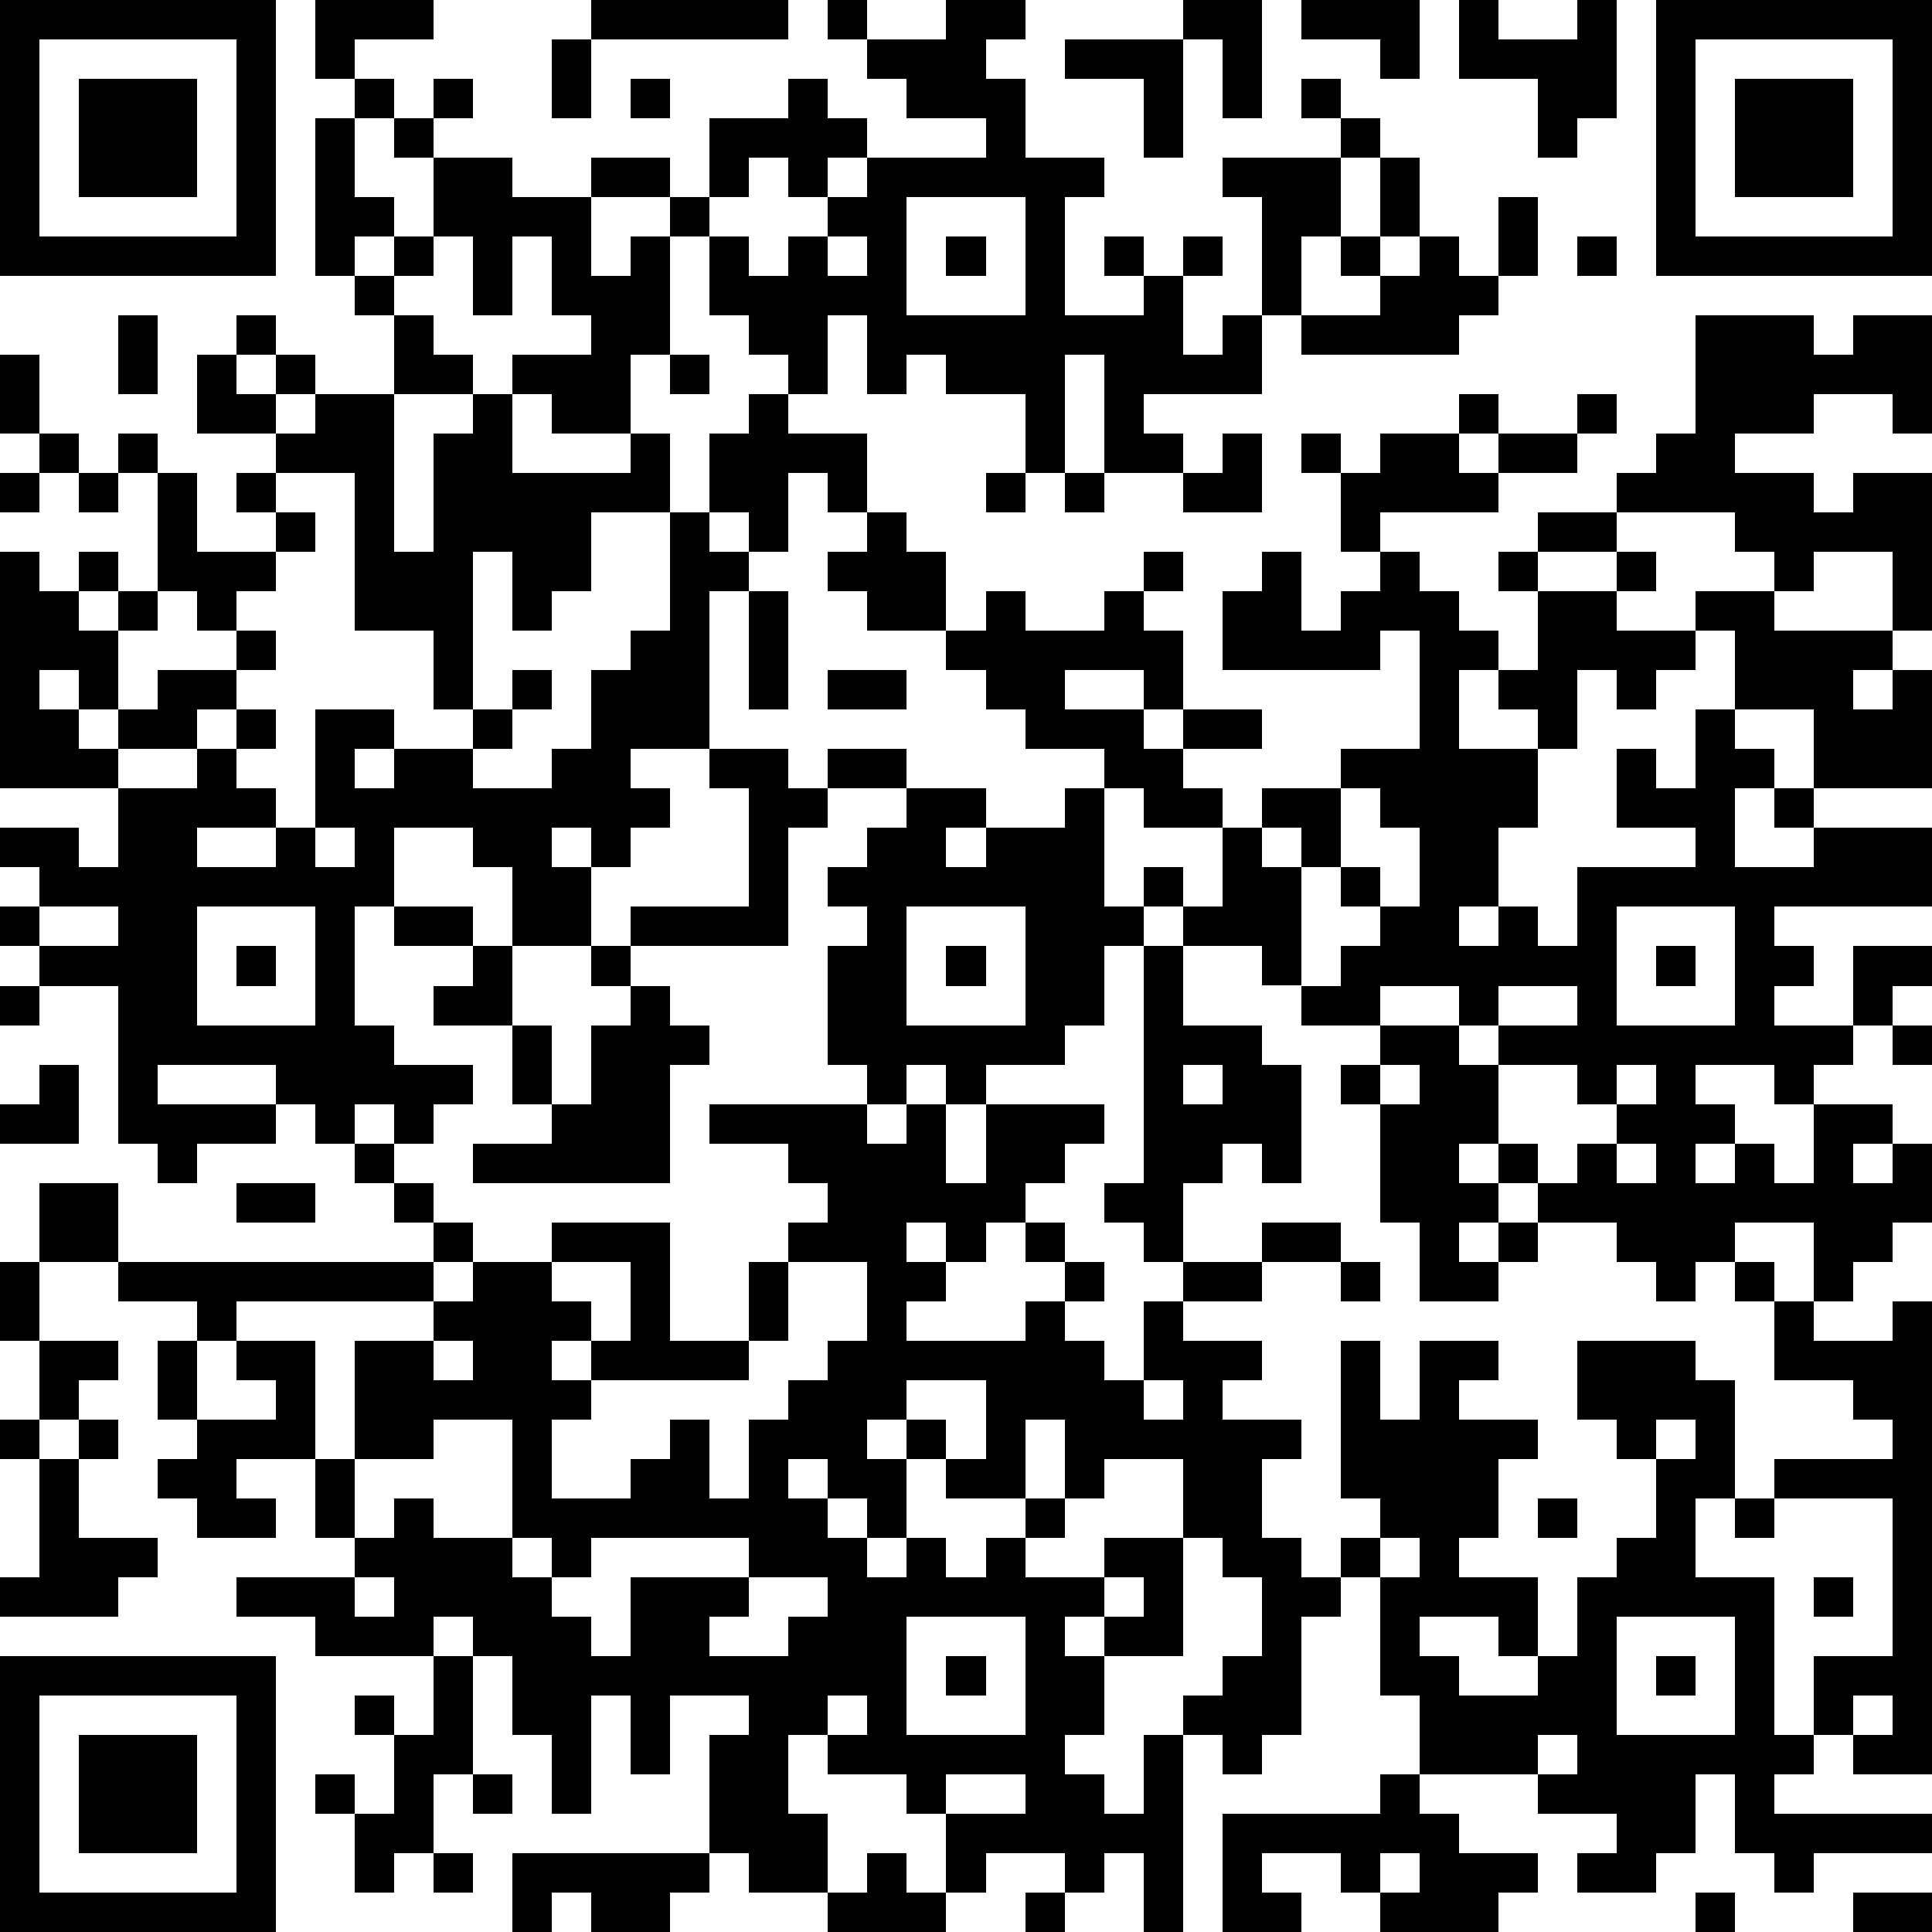 <?xml version="1.0" standalone="yes"?><svg version="1.1" xmlns="http://www.w3.org/2000/svg" xmlns:xlink="http://www.w3.org/1999/xlink" xmlns:ev="http://www.w3.org/2001/xml-events" width="196" height="196" shape-rendering="crispEdges"><path d="M0 0h7v7h-7zM8 0h3v1h-2v1h-1zM15 0h5v1h-5zM21 0h1v1h-1zM24 0h2v1h-1v1h1v2h2v1h-1v3h2v-1h-1v-1h1v1h1v-1h1v1h-1v2h1v-1h1v-3h-1v-1h3v-1h-1v-1h1v1h1v1h-1v2h-1v2h-1v2h-3v1h1v1h-2v-3h-1v3h-1v-2h-2v-1h-1v1h-1v-2h-1v2h-1v-1h-1v-1h-1v-2h-1v-1h-2v-1h2v1h1v-2h2v-1h1v1h1v1h-1v1h-1v-1h-1v1h-1v1h1v1h1v-1h1v-1h1v-1h3v-1h-2v-1h-1v-1h2zM30 0h2v3h-1v-2h-1zM33 0h3v2h-1v-1h-2zM37 0h1v1h2v-1h1v3h-1v1h-1v-2h-2zM42 0h7v7h-7zM1 1v5h5v-5zM14 1h1v2h-1zM27 1h3v3h-1v-2h-2zM43 1v5h5v-5zM2 2h3v3h-3zM9 2h1v1h-1zM11 2h1v1h-1zM16 2h1v1h-1zM44 2h3v3h-3zM8 3h1v2h1v1h-1v1h-1zM10 3h1v1h-1zM11 4h2v1h2v2h1v-1h1v3h-1v2h-2v-1h-1v-1h2v-1h-1v-2h-1v2h-1v-2h-1zM35 4h1v2h-1zM23 5v3h3v-3zM38 5h1v2h-1zM10 6h1v1h-1zM21 6v1h1v-1zM24 6h1v1h-1zM34 6h1v1h-1zM36 6h1v1h1v1h-1v1h-4v-1h2v-1h1zM40 6h1v1h-1zM9 7h1v1h-1zM3 8h1v2h-1zM6 8h1v1h-1zM10 8h1v1h1v1h-2zM43 8h3v1h1v-1h2v3h-1v-1h-2v1h-2v1h2v1h1v-1h2v4h-1v-2h-2v1h-1v-1h-1v-1h-3v-1h1v-1h1zM0 9h1v2h-1zM5 9h1v1h1v-1h1v1h-1v1h-2zM17 9h1v1h-1zM8 10h2v4h1v-3h1v-1h1v2h3v-1h1v2h-2v2h-1v1h-1v-2h-1v4h-1v-2h-2v-4h-2v-1h1zM19 10h1v1h2v2h-1v-1h-1v2h-1v-1h-1v-2h1zM37 10h1v1h-1zM40 10h1v1h-1zM1 11h1v1h-1zM3 11h1v1h-1zM31 11h1v2h-2v-1h1zM33 11h1v1h-1zM35 11h2v1h1v-1h2v1h-2v1h-3v1h-1v-2h1zM0 12h1v1h-1zM2 12h1v1h-1zM4 12h1v2h2v-1h-1v-1h1v1h1v1h-1v1h-1v1h-1v-1h-1zM25 12h1v1h-1zM27 12h1v1h-1zM17 13h1v1h1v1h-1v4h-2v1h1v1h-1v1h-1v-1h-1v1h1v2h-2v-2h-1v-1h-2v2h-1v3h1v1h2v1h-1v1h-1v-1h-1v1h-1v-1h-1v-1h-3v1h3v1h-2v1h-1v-1h-1v-4h-2v-1h-1v-1h1v-1h-1v-1h2v1h1v-2h-3v-6h1v1h1v-1h1v1h-1v1h1v-1h1v1h-1v2h-1v-1h-1v1h1v1h1v-1h1v-1h2v-1h1v1h-1v1h-1v1h-2v1h2v-1h1v-1h1v1h-1v1h1v1h-2v1h2v-1h1v-3h2v1h-1v1h1v-1h2v-1h1v-1h1v1h-1v1h-1v1h2v-1h1v-2h1v-1h1zM22 13h1v1h1v2h-2v-1h-1v-1h1zM39 13h2v1h-2zM29 14h1v1h-1zM32 14h1v2h1v-1h1v-1h1v1h1v1h1v1h-1v2h2v-1h-1v-1h1v-2h-1v-1h1v1h2v-1h1v1h-1v1h2v-1h2v1h3v1h-1v1h1v-1h1v3h-3v-2h-2v-2h-1v1h-1v1h-1v-1h-1v2h-1v2h-1v2h-1v1h1v-1h1v1h1v-2h3v-1h-2v-2h1v1h1v-2h1v1h1v1h-1v2h2v-1h-1v-1h1v1h3v2h-4v1h1v1h-1v1h2v-2h2v1h-1v1h-1v1h-1v1h-1v-1h-2v1h1v1h-1v1h1v-1h1v1h1v-2h2v1h-1v1h1v-1h1v2h-1v1h-1v1h-1v-2h-2v1h-1v1h-1v-1h-1v-1h-2v-1h-1v-1h-1v1h1v1h-1v1h1v-1h1v1h-1v1h-2v-2h-1v-3h-1v-1h1v-1h-2v-1h-1v-1h-2v-1h-1v-1h1v1h1v-2h-2v-1h-1v-1h-2v-1h-1v-1h-1v-1h1v-1h1v1h2v-1h1v1h1v2h-1v-1h-2v1h2v1h1v-1h2v1h-2v1h1v1h1v-1h2v-1h2v-3h-1v1h-4v-2h1zM19 15h1v3h-1zM21 17h2v1h-2zM18 19h2v1h1v-1h2v1h-2v1h-1v3h-4v-1h3v-3h-1zM23 20h2v1h-1v1h1v-1h2v-1h1v3h1v1h-1v2h-1v1h-2v1h-1v-1h-1v1h-1v-1h-1v-3h1v-1h-1v-1h1v-1h1zM34 20v2h-1v-1h-1v1h1v3h1v-1h1v-1h-1v-1h1v1h1v-2h-1v-1zM8 21v1h1v-1zM1 23v1h2v-1zM5 23v3h3v-3zM10 23h2v1h-2zM23 23v3h3v-3zM41 23v3h3v-3zM6 24h1v1h-1zM12 24h1v2h-2v-1h1zM15 24h1v1h-1zM24 24h1v1h-1zM29 24h1v2h2v1h1v3h-1v-1h-1v1h-1v2h-1v-1h-1v-1h1zM42 24h1v1h-1zM0 25h1v1h-1zM16 25h1v1h1v1h-1v3h-5v-1h2v-1h-1v-2h1v2h1v-2h1zM35 25v1h2v-1zM38 25v1h-1v1h1v-1h2v-1zM48 26h1v1h-1zM1 27h1v2h-2v-1h1zM30 27v1h1v-1zM35 27v1h1v-1zM38 27v2h1v1h1v-1h1v-1h-1v-1zM41 27v1h1v-1zM18 28h4v1h1v-1h1v2h1v-2h3v1h-1v1h-1v1h-1v1h-1v-1h-1v1h1v1h-1v1h3v-1h1v-1h-1v-1h1v1h1v1h-1v1h1v1h1v-2h1v-1h2v-1h2v1h-2v1h-2v1h2v1h-1v1h2v1h-1v2h1v1h1v-1h1v-1h-1v-4h1v2h1v-2h2v1h-1v1h2v1h-1v2h-1v1h2v2h-1v-1h-2v1h1v1h2v-1h1v-2h1v-1h1v-2h-1v-1h-1v-2h3v1h1v3h-1v2h2v4h1v-2h2v-4h-3v-1h3v-1h-1v-1h-2v-2h-1v-1h1v1h1v1h2v-1h1v12h-2v-1h-1v1h-1v1h4v1h-3v1h-1v-1h-1v-2h-1v2h-1v1h-2v-1h1v-1h-2v-1h-3v-2h-1v-3h-1v1h-1v3h-1v1h-1v-1h-1v-1h1v-1h1v-2h-1v-1h-1v-2h-2v1h-1v-2h-1v2h-2v-1h-1v-1h-1v1h1v2h-1v-1h-1v-1h-1v1h1v1h1v1h1v-1h1v1h1v-1h1v-1h1v1h-1v1h2v-1h2v3h-2v-1h-1v1h1v2h-1v1h1v1h1v-2h1v5h-1v-2h-1v1h-1v-1h-2v1h-1v-2h-1v-1h-2v-1h-1v2h1v2h-2v-1h-1v-3h1v-1h-2v2h-1v-2h-1v3h-1v-2h-1v-2h-1v-1h-1v1h-3v-1h-2v-1h3v-1h-1v-2h-2v1h1v1h-2v-1h-1v-1h1v-1h-1v-2h1v-1h-2v-1h-2v-2h2v2h8v-1h-1v-1h-1v-1h1v1h1v1h1v1h-1v1h-5v1h-1v2h2v-1h-1v-1h2v3h1v-3h2v-1h1v-1h2v-1h3v3h2v-2h1v-1h1v-1h-1v-1h-2zM41 29v1h1v-1zM6 30h2v1h-2zM0 32h1v2h-1zM14 32v1h1v1h-1v1h1v-1h1v-2zM20 32v2h-1v1h-4v1h-1v2h2v-1h1v-1h1v2h1v-2h1v-1h1v-1h1v-2zM34 32h1v1h-1zM1 34h2v1h-1v1h-1zM11 34v1h1v-1zM23 35v1h1v1h1v-2zM29 35v1h1v-1zM0 36h1v1h-1zM2 36h1v1h-1zM11 36v1h-2v2h1v-1h1v1h2v-3zM42 36v1h1v-1zM1 37h1v2h2v1h-1v1h-3v-1h1zM39 38h1v1h-1zM44 38h1v1h-1zM13 39v1h1v-1zM15 39v1h-1v1h1v1h1v-2h3v-1zM35 39v1h1v-1zM9 40v1h1v-1zM19 40v1h-1v1h2v-1h1v-1zM28 40v1h1v-1zM46 40h1v1h-1zM23 41v3h3v-3zM41 41v3h3v-3zM0 42h7v7h-7zM11 42h1v3h-1v2h-1v1h-1v-2h-1v-1h1v1h1v-2h-1v-1h1v1h1zM24 42h1v1h-1zM42 42h1v1h-1zM1 43v5h5v-5zM21 43v1h1v-1zM47 43v1h1v-1zM2 44h3v3h-3zM39 44v1h1v-1zM12 45h1v1h-1zM24 45v1h2v-1zM35 45h1v1h1v1h2v1h-1v1h-3v-1h-1v-1h-2v1h1v1h-2v-3h4zM11 47h1v1h-1zM13 47h5v1h-1v1h-2v-1h-1v1h-1zM22 47h1v1h1v1h-3v-1h1zM35 47v1h1v-1zM26 48h1v1h-1zM43 48h1v1h-1zM47 48h2v1h-2z" style="fill:#000" transform="translate(0,0) scale(4)"/></svg>